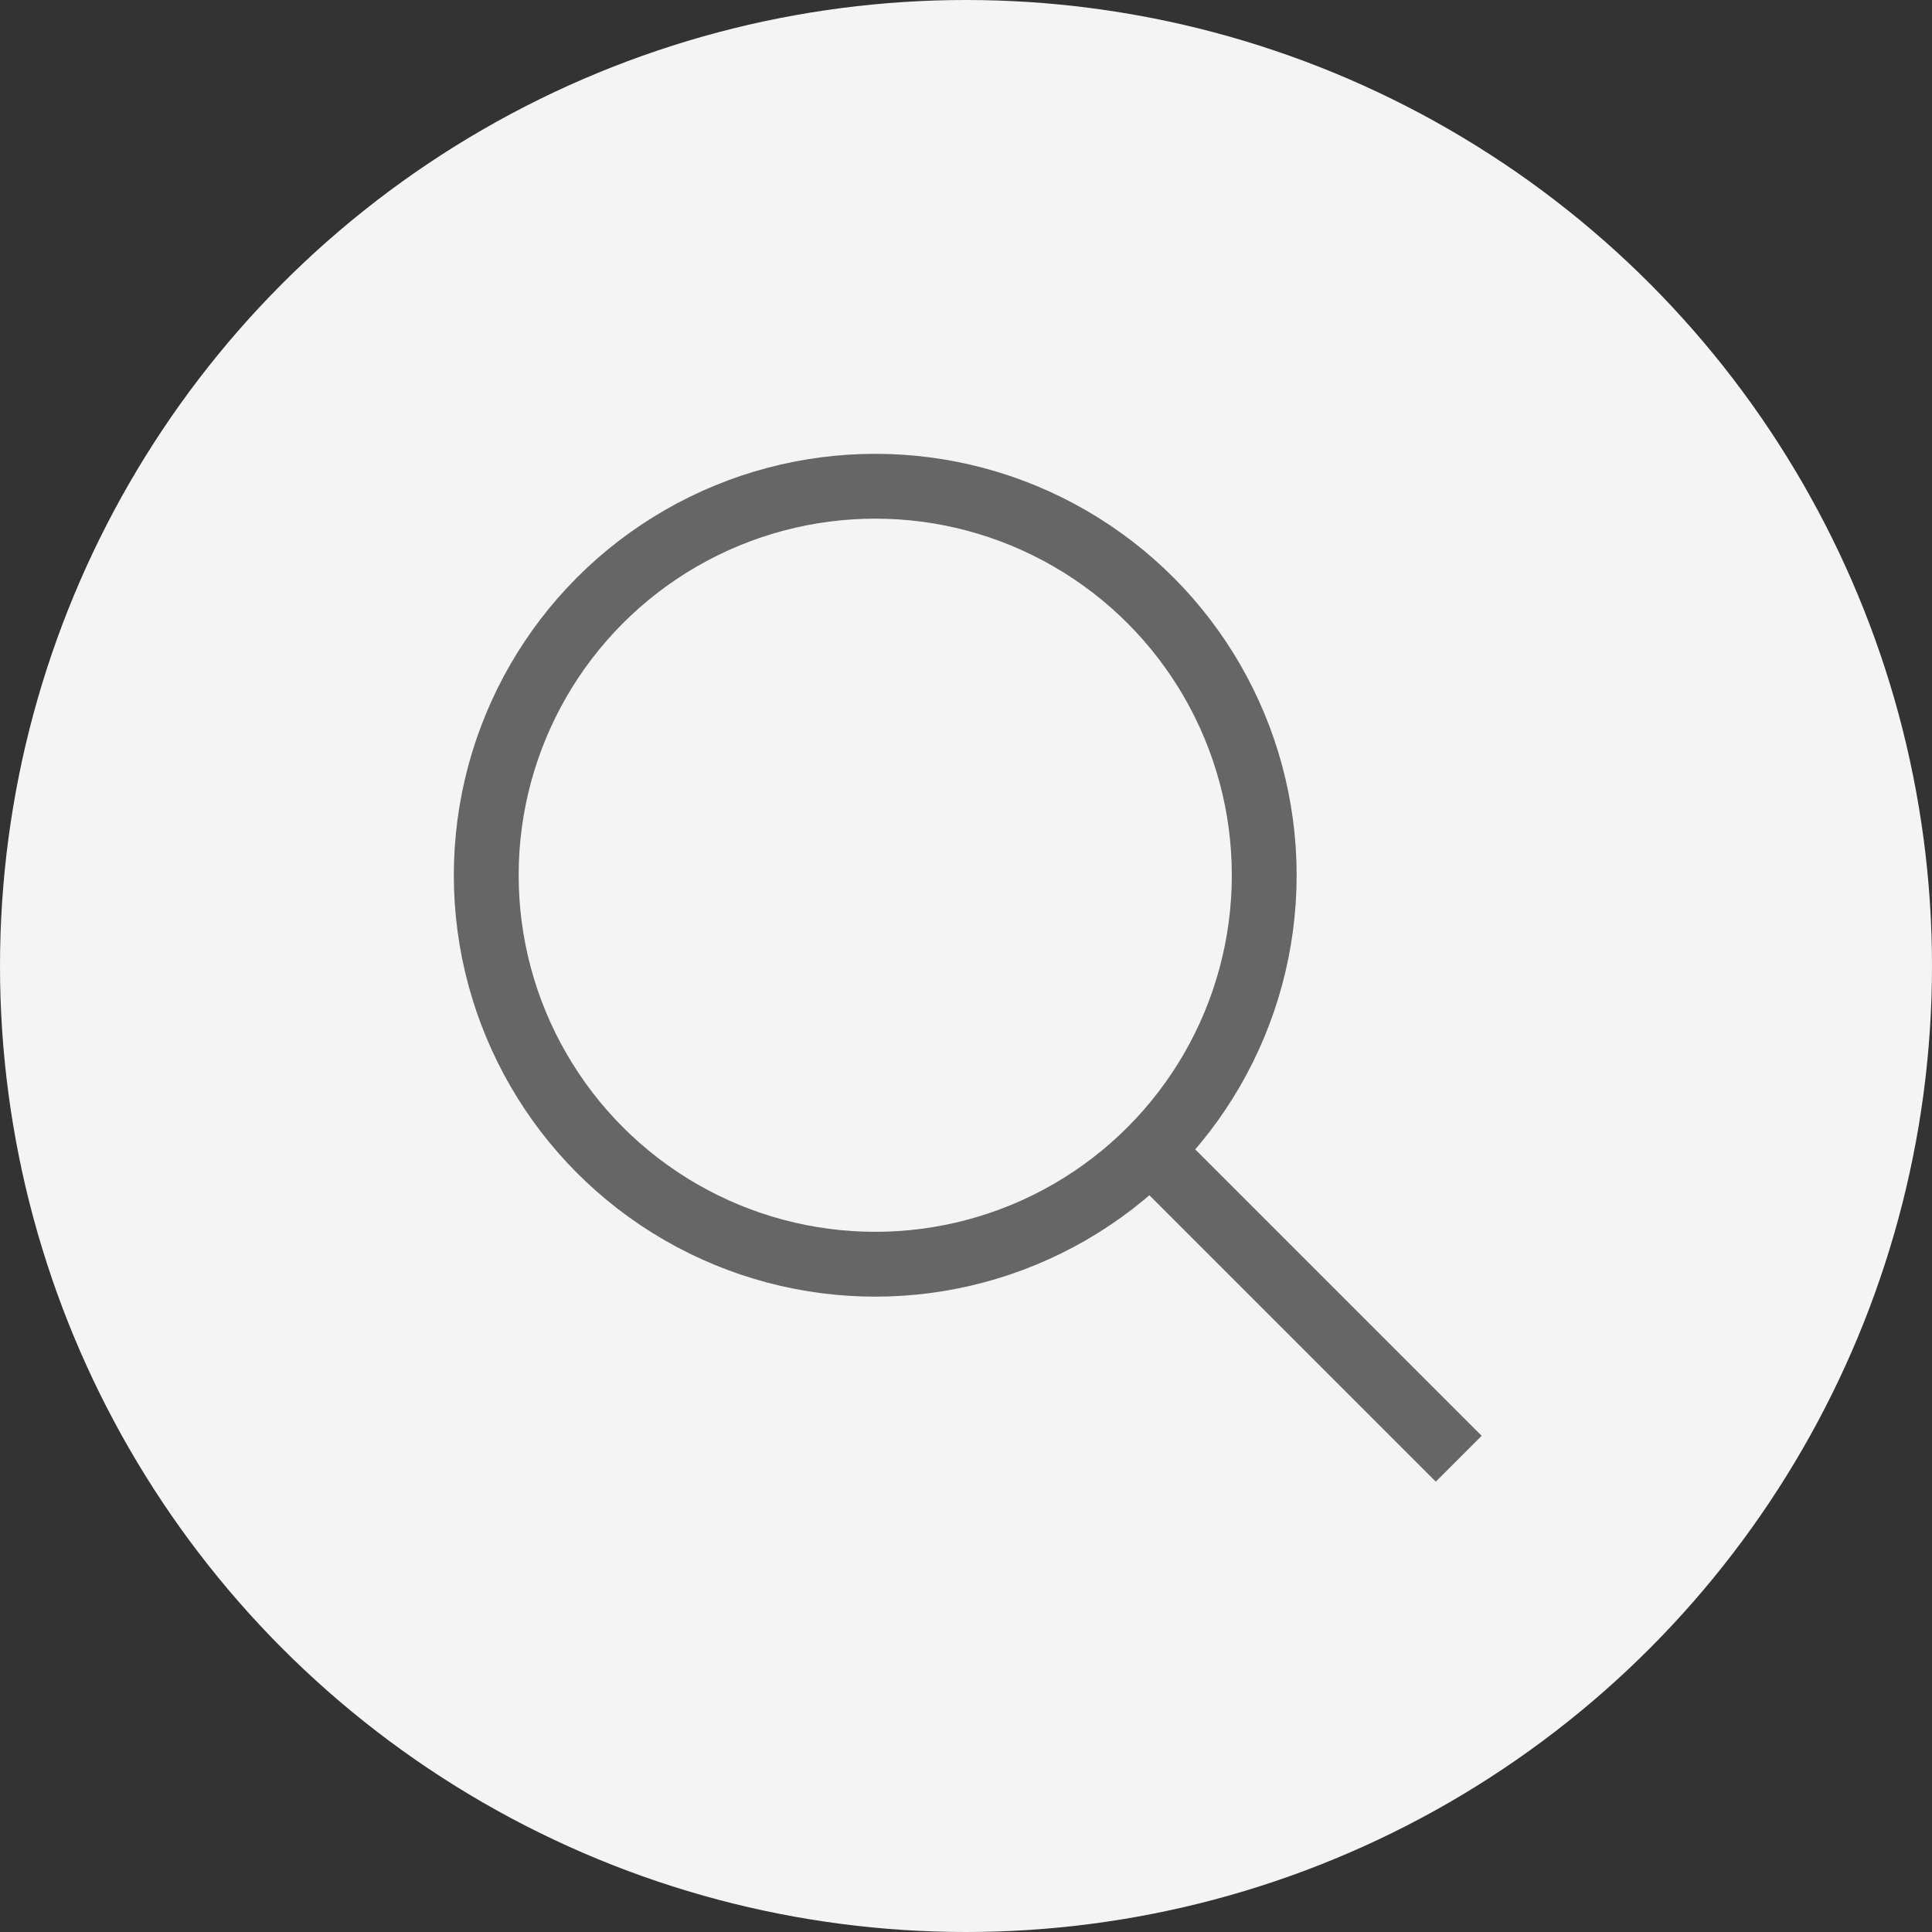 <svg xmlns="http://www.w3.org/2000/svg" viewBox="3175 -136 29.8 29.8"><rect x="3175" y="-136" width="29.8" height="29.8" fill="#333333" stroke="none"/><defs><style>.a{fill:#f4f4f4;}.b,.d{fill:none;}.b{stroke:#666;stroke-width:1px;}.c{stroke:none;}</style></defs><g transform="translate(1105 821)"><circle class="a" cx="14.9" cy="14.9" r="14.9" transform="translate(2070 -957)"/></g><g transform="translate(1947 -182)"><g class="b" transform="translate(1235 53)"><circle class="c" cx="6.5" cy="6.5" r="6.5"/><circle class="d" cx="6.5" cy="6.5" r="6"/></g><line class="b" x2="5" y2="5" transform="translate(1245.5 63.5)"/></g></svg>
